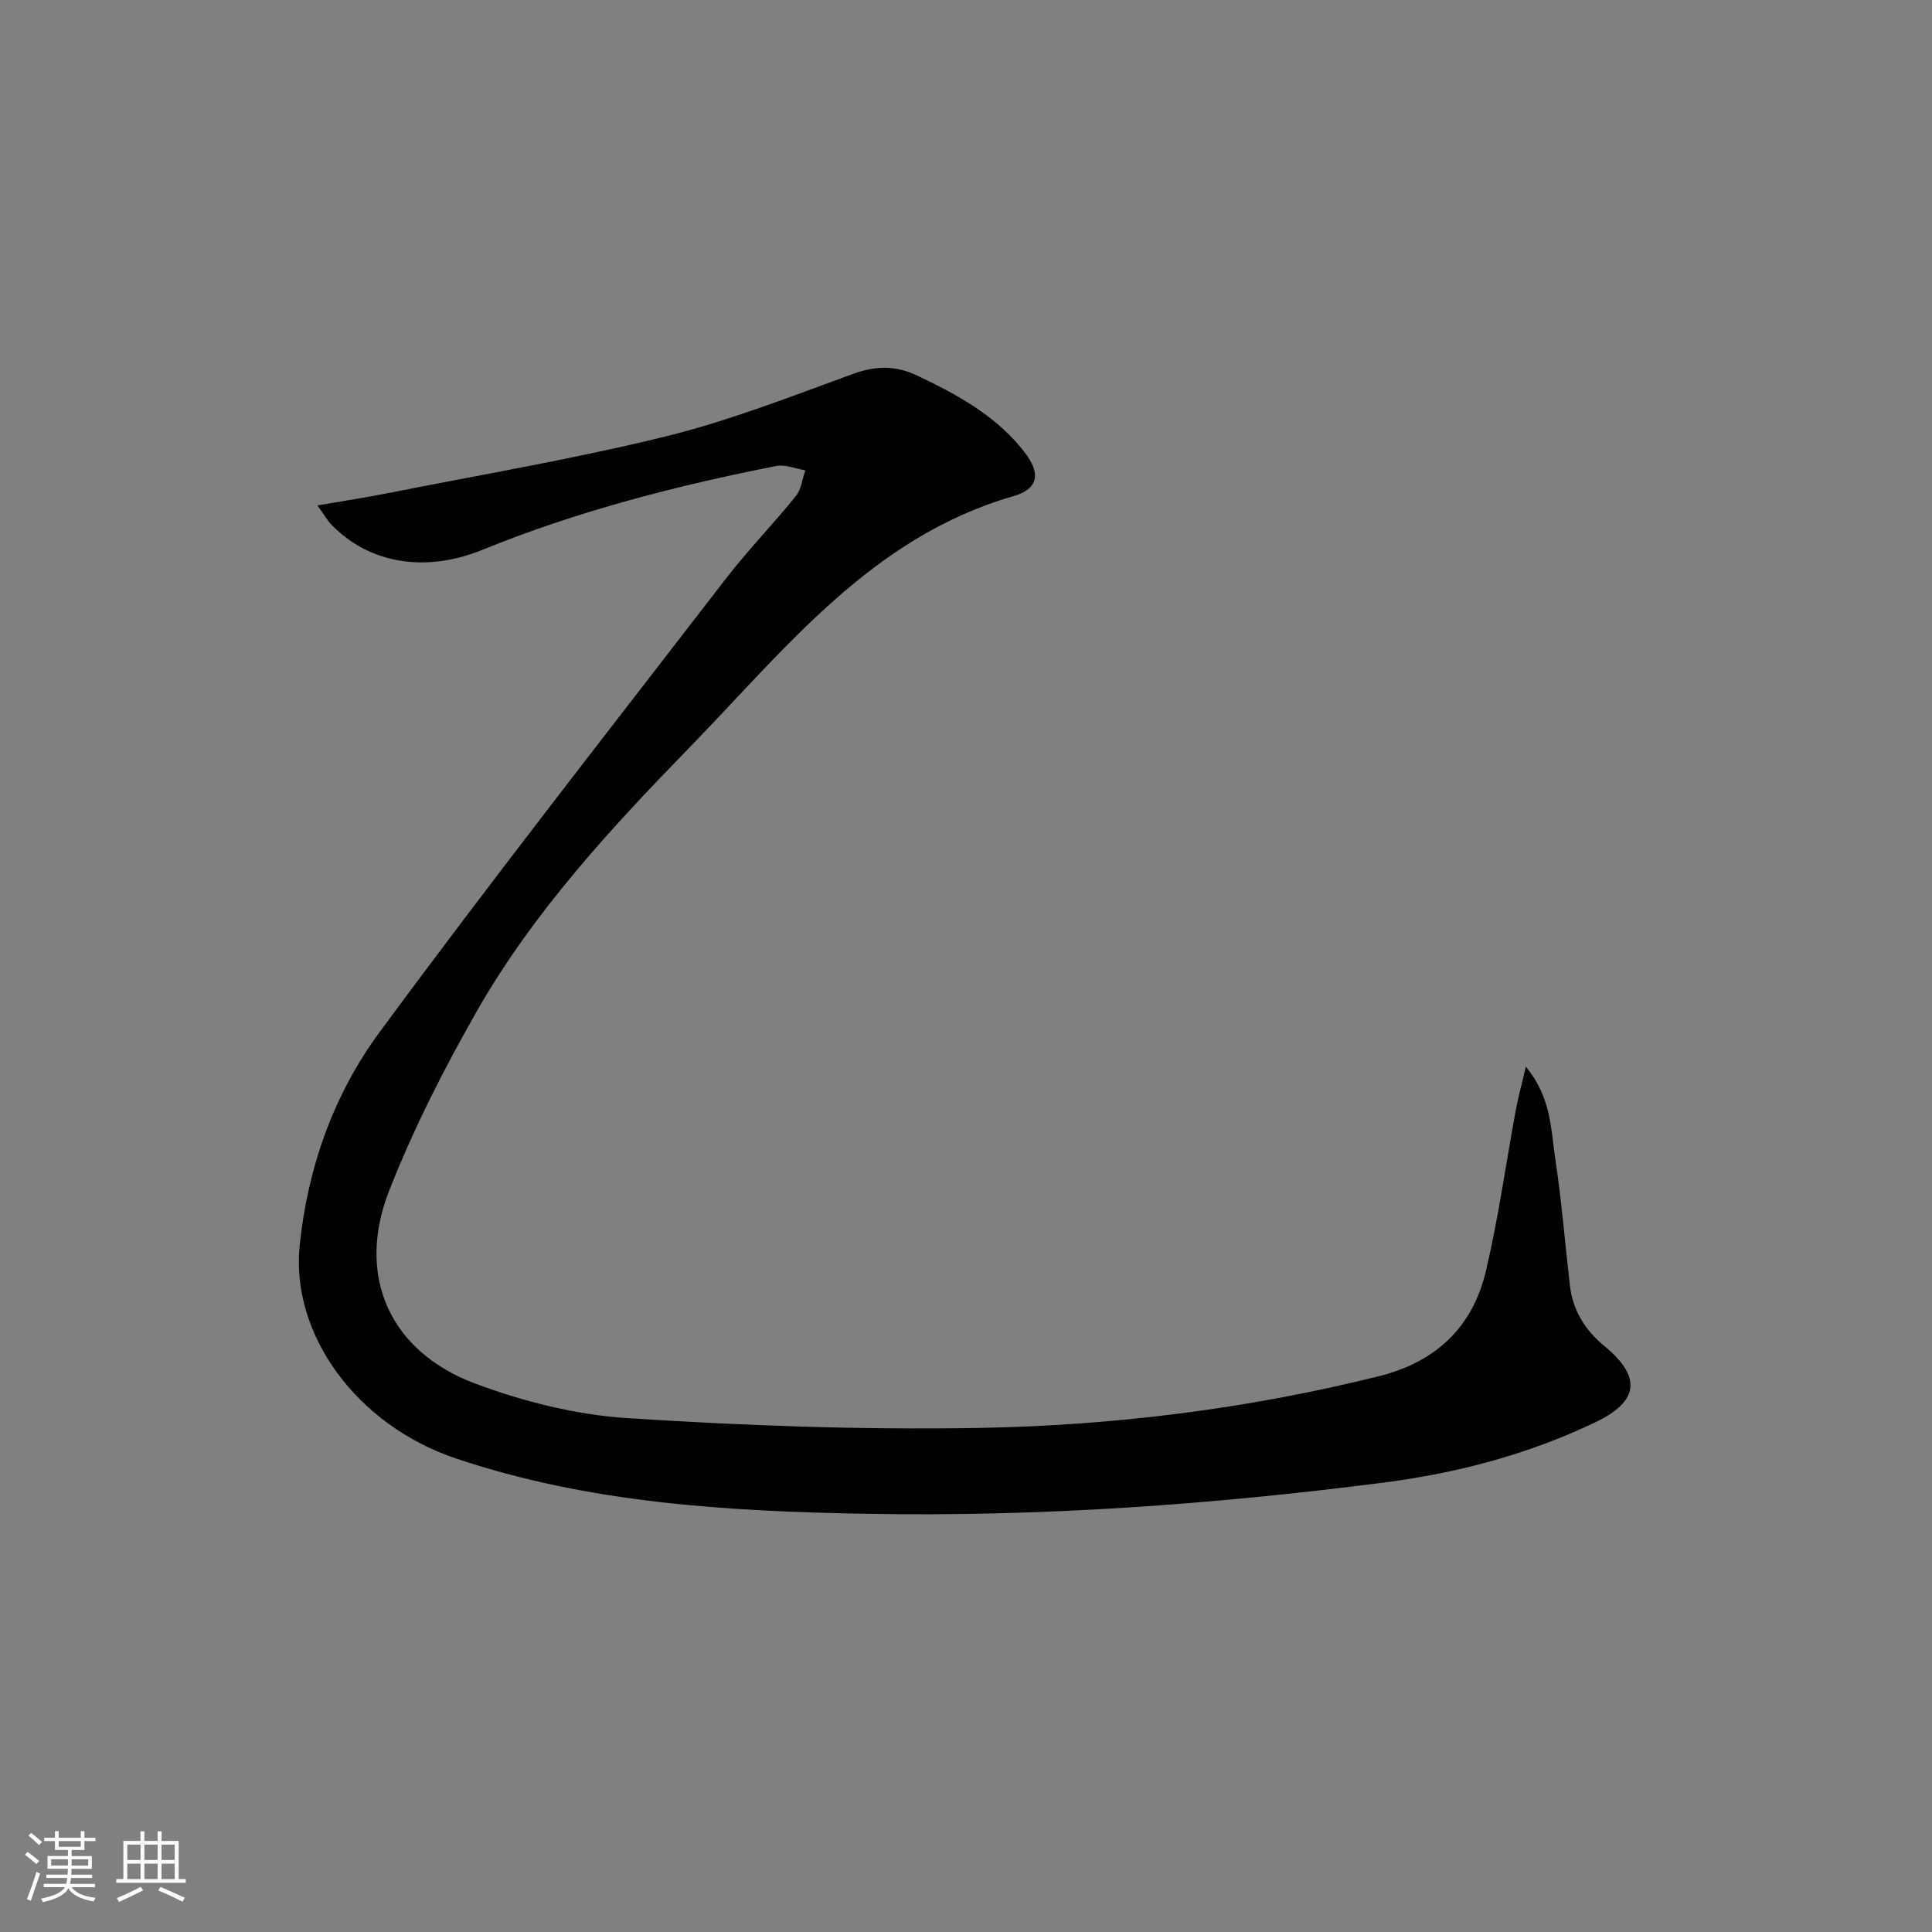<svg enable-background="new 0 0 400 400" viewBox="0 0 400 400" xmlns="http://www.w3.org/2000/svg"><rect x="0" y="0" width="400" height="400" fill="#808080" stroke="none"/><path d="m315.91 220.85c5.29 6.39 5.16 12.92 6.08 19 1.32 8.69 2.02 17.47 3.03 26.21.6 5.23 3.13 9.32 7.19 12.66 7.65 6.3 7.18 11.38-1.84 15.71-13.87 6.66-28.65 10.56-43.86 12.52-35.52 4.57-71.17 7.11-107.01 6.47-28.82-.52-57.49-2.18-85.11-11.46-20.5-6.89-34.25-25.63-32.34-44.16 1.66-16.03 7.01-31.15 16.41-43.93 23.38-31.75 47.72-62.79 71.79-94.02 4.57-5.92 9.81-11.31 14.52-17.14 1.13-1.4 1.33-3.54 1.96-5.33-2.02-.33-4.16-1.28-6.05-.9-20.71 4.11-41.12 9.33-60.73 17.33-11.91 4.86-23.5 2.9-31.35-5.2-.77-.79-1.32-1.8-2.88-3.97 5.48-.95 10.06-1.64 14.59-2.54 19.2-3.81 38.53-7.08 57.52-11.75 13.15-3.24 25.9-8.24 38.67-12.9 4.73-1.73 8.85-1.85 13.38.3 8.34 3.95 16.36 8.34 22.16 15.76 3.49 4.46 3.05 7.69-2.27 9.23-29.27 8.45-47.1 31.55-66.93 51.93-16.37 16.82-32.39 34.14-44.11 54.67-6.81 11.94-13.1 24.32-18.13 37.1-6.96 17.67.03 33.39 17.83 40.03 9.98 3.72 20.77 6.44 31.36 7.13 24.23 1.57 48.56 2.46 72.83 2.04 27.92-.49 55.64-3.94 82.86-10.71 11.86-2.95 19.44-10.21 22.18-21.85 2.58-10.97 4.12-22.17 6.17-33.27.49-2.6 1.19-5.12 2.08-8.96z" fill="#010104"/><g fill="#fcfbfa"><path d="m5.17 384 .55-.58c.85.61 1.65 1.24 2.4 1.87l-.59.64c-.83-.73-1.62-1.38-2.36-1.93m1.22 9.53-.82-.34c.71-1.76 1.37-3.64 1.98-5.63.24.13.5.25.76.36-.6 1.67-1.24 3.54-1.92 5.61m-.5-13.5.57-.54c.56.44 1.31 1.06 2.26 1.87l-.64.64c-.68-.66-1.41-1.32-2.19-1.97m3.25.46h2.24v-1.36h.77v1.36h4.57v-1.36h.76v1.36h2.28v.69h-2.28v1.84h-2.64v1.26h4.18v2.64h-4.21c0 .45-.02.86-.05 1.21h4.32v.69h-4.38c-.04.34-.1.75-.19 1.22h5.15v.69h-4.82c.87 1.19 2.51 1.92 4.93 2.19-.17.31-.3.57-.37.76-2.77-.49-4.52-1.41-5.26-2.76-.56 1.26-2.3 2.23-5.24 2.9-.12-.25-.26-.48-.43-.72 2.73-.55 4.38-1.34 4.96-2.38h-4.38v-.69h4.65c.1-.38.17-.79.21-1.22h-4.32v-.69h4.4c.03-.34.05-.75.05-1.21h-4.2v-2.64h4.23v-1.26h-2.69v-1.84h-2.24zm1.46 4.46v1.29h3.45c.01-.4.02-.57.01-.53v-.32-.45h-3.46zm1.55-2.59h4.57v-1.19h-4.57zm6.11 2.59h-3.42v.77c-.01.19-.01.37-.02.53h3.44z"/><path d="m32.63 379.16h.82v1.98h3.54v7.89h1.46v.78h-14.37v-.78h1.46v-7.89h3.54v-1.98h.82v1.98h2.73zm-3.49 11.48.5.73c-1.61.82-3.28 1.63-5 2.41-.13-.27-.28-.55-.44-.82 1.75-.72 3.4-1.49 4.94-2.32m-2.78-5.55h2.73v-3.18h-2.73zm0 3.95h2.73v-3.2h-2.73zm3.54-3.95h2.73v-3.18h-2.73zm0 3.95h2.73v-3.2h-2.73zm7.89 4.68c-1.84-.92-3.51-1.7-5.02-2.32l.45-.73c1.89.8 3.57 1.55 5.04 2.23zm-1.62-11.81h-2.73v3.18h2.73zm-2.73 7.13h2.73v-3.2h-2.73z"/></g></svg>